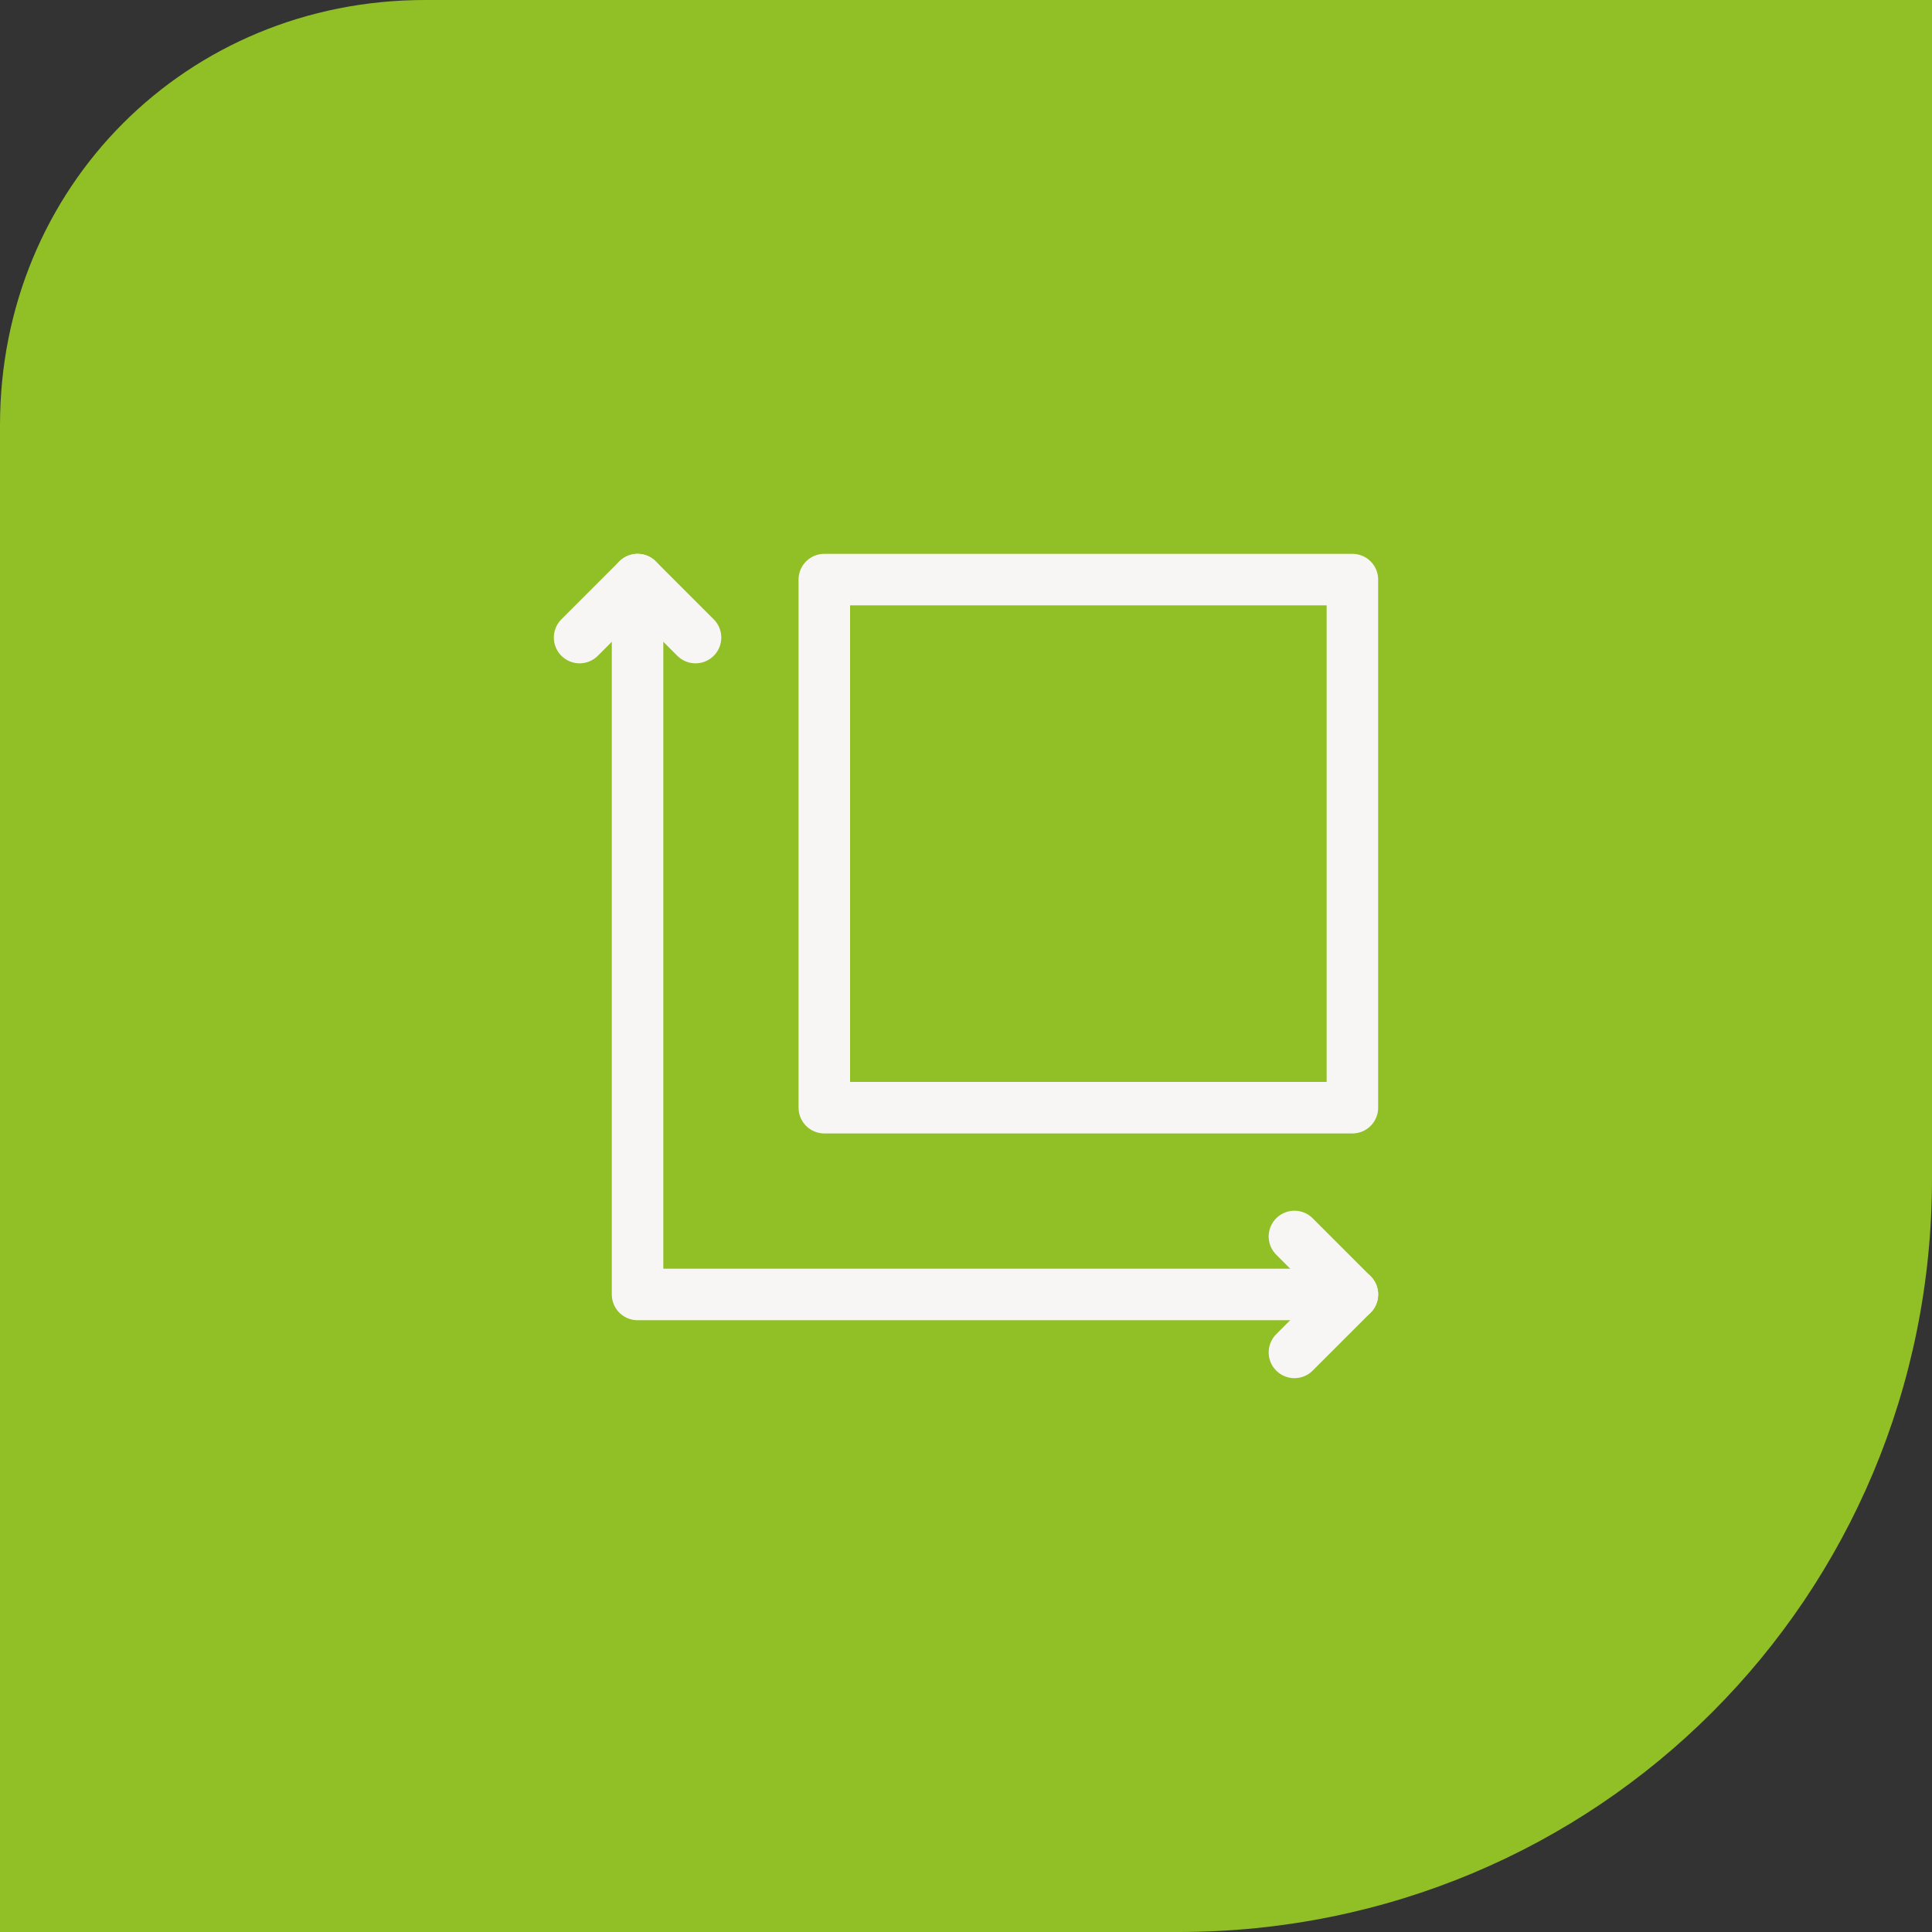 <?xml version="1.0" encoding="UTF-8"?>
<svg id="Laag_1" xmlns="http://www.w3.org/2000/svg" version="1.1" viewBox="0 0 30 30">
  <rect x="0" y="0" width="30" height="30" fill="#333333" stroke="none"/>
  <!-- Generator: Adobe Illustrator 29.4.0, SVG Export Plug-In . SVG Version: 2.1.0 Build 152)  -->
  <defs>
    <style>
      .st0 {
        fill: none;
        stroke: #f8f6f4;
        stroke-linecap: round;
        stroke-linejoin: round;
        stroke-width: .8px;
      }

      .st1 {
        fill: #90bf26;
      }
    </style>
  </defs>
  <path class="st1" d="M0,6.6C0,2.9,2.9,0,6.6,0h23.4v18.3c0,6.5-5.2,11.7-11.7,11.7H0V6.6Z"/>
  <g>
    <g>
      <polyline class="st0" points="9 9.9 9.9 9 10.8 9.9"/>
      <polyline class="st0" points="20.1 19.2 21 20.1 20.1 21"/>
      <polyline class="st0" points="21 20.1 9.9 20.1 9.9 9"/>
    </g>
    <rect class="st0" x="12.8" y="9" width="8.2" height="8.2"/>
  </g>
</svg>